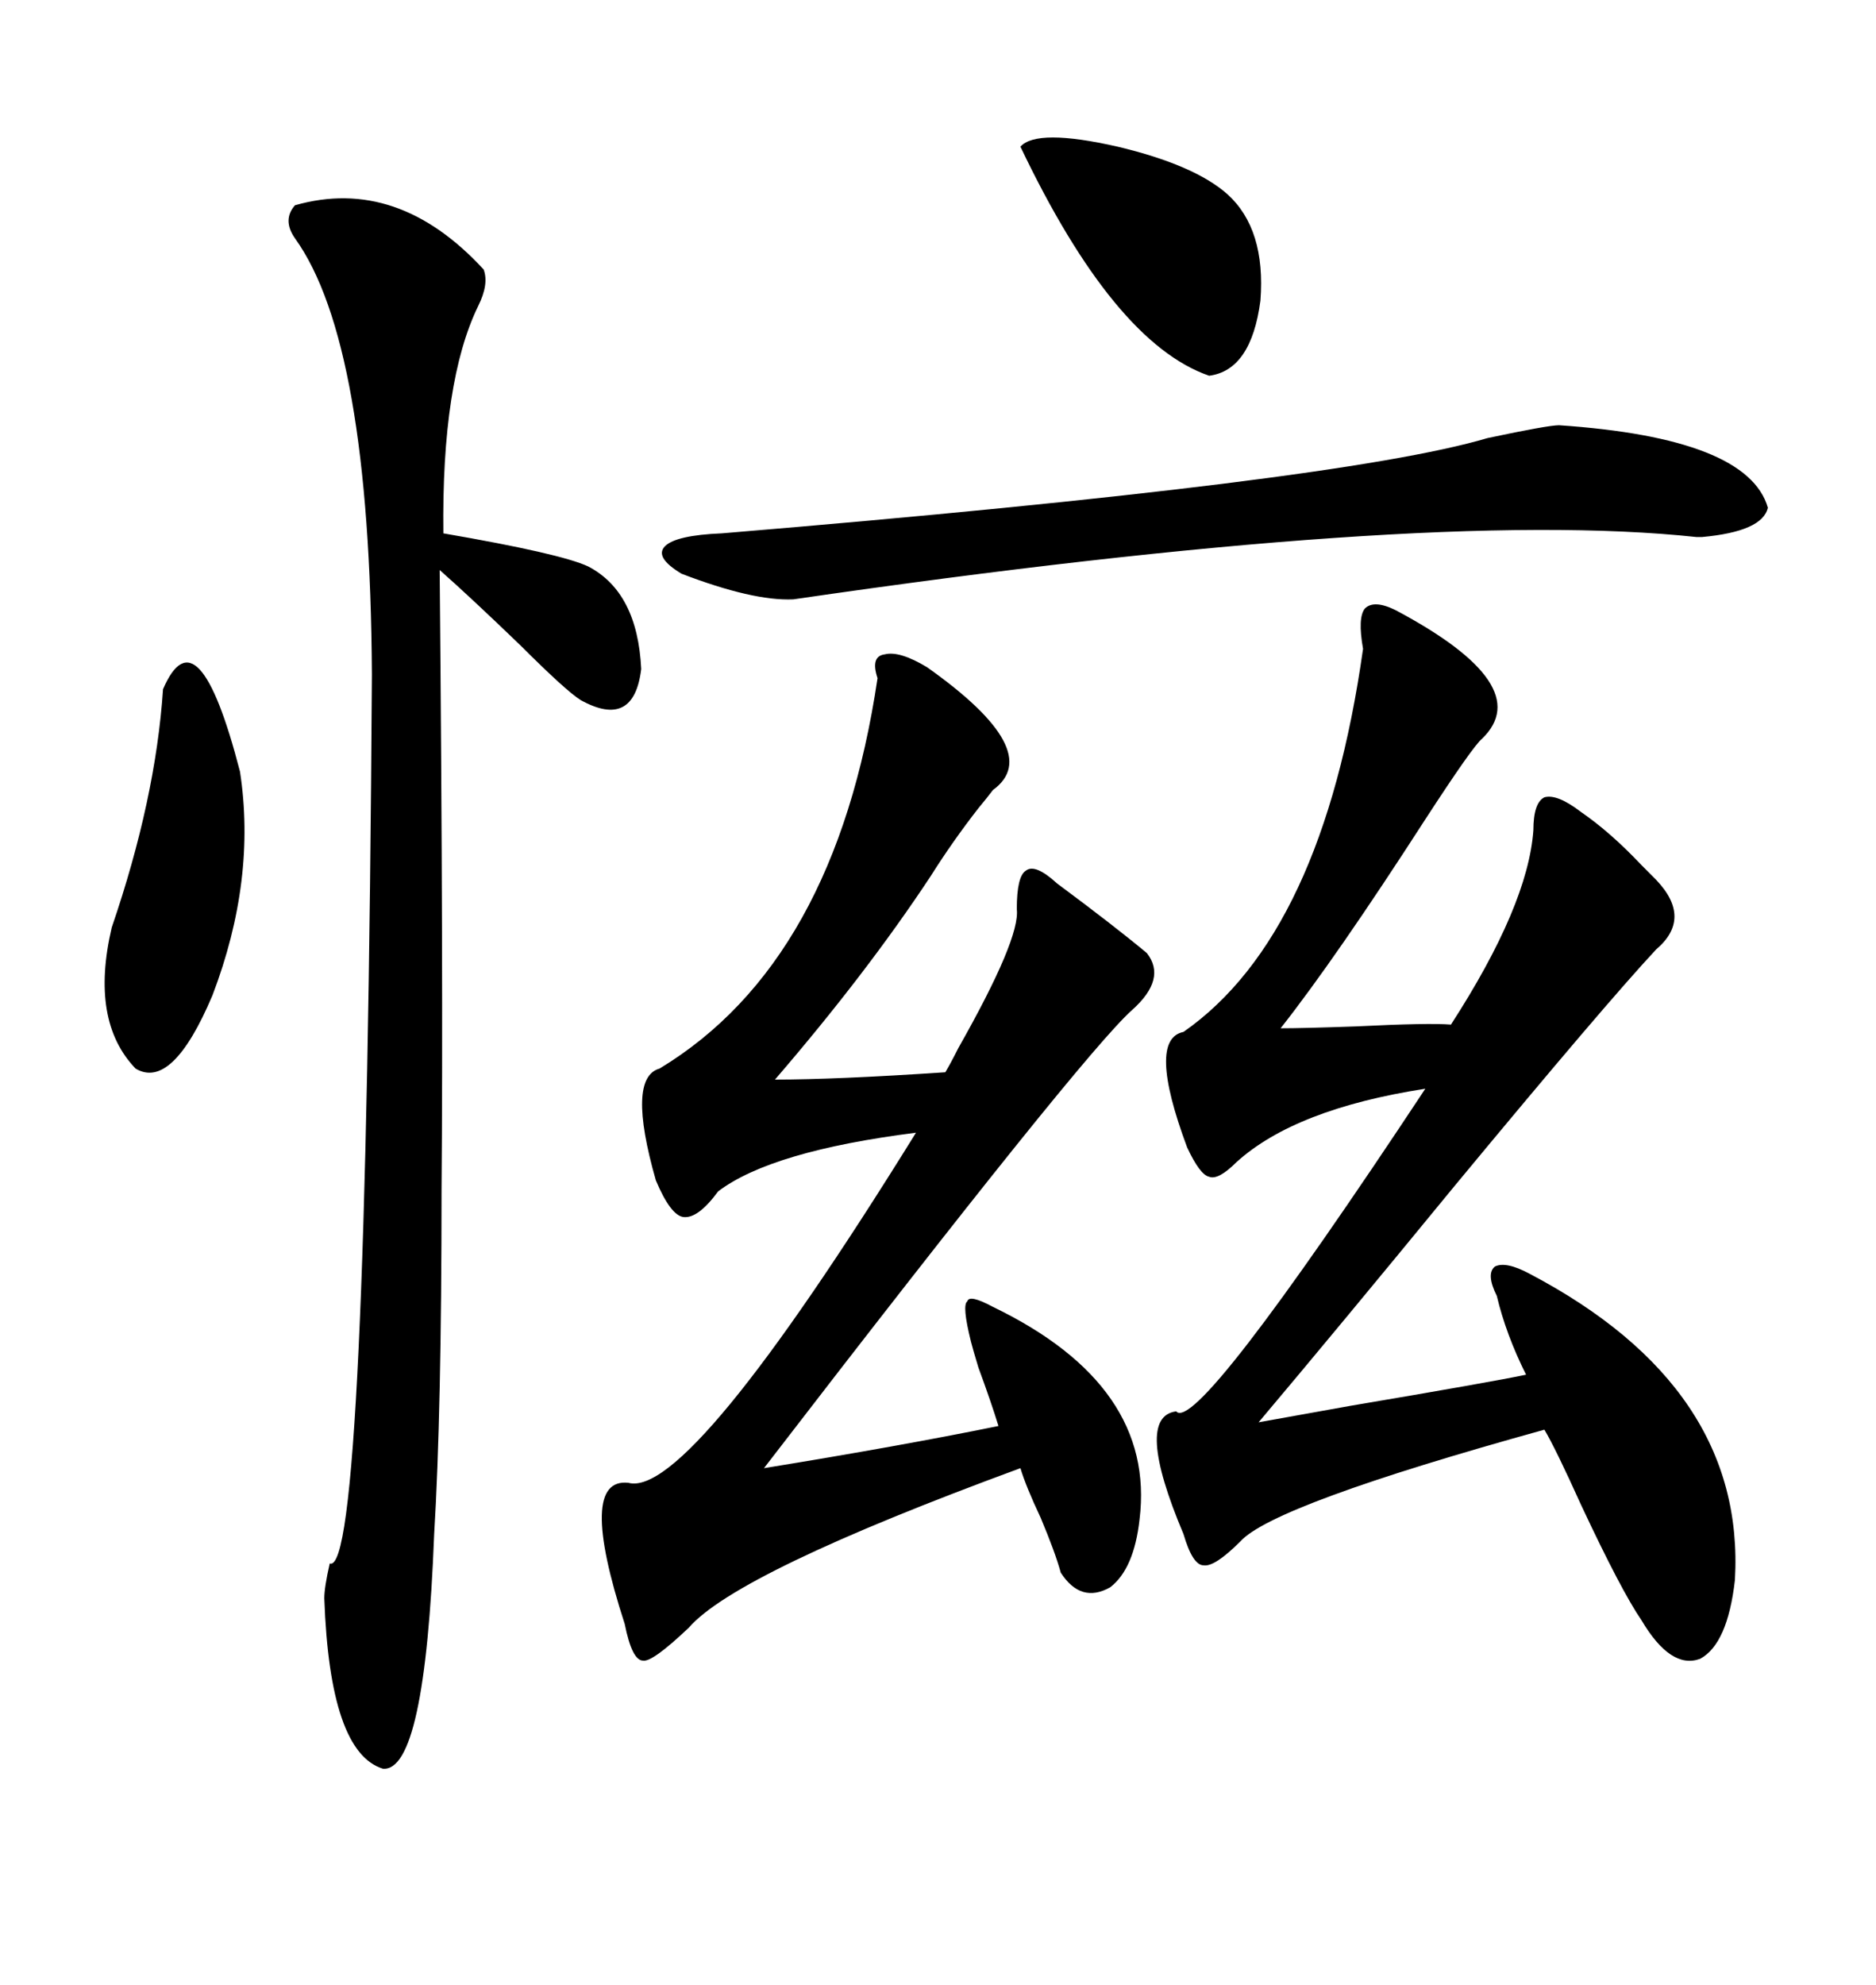 <svg xmlns="http://www.w3.org/2000/svg" xmlns:xlink="http://www.w3.org/1999/xlink" width="300" height="317.285"><path d="M223.24 97.56L223.24 97.56Q245.80 109.57 237.01 118.07L237.01 118.07Q235.55 119.24 227.93 130.96L227.93 130.96Q213.57 153.22 204.79 164.36L204.79 164.36Q208.30 164.36 216.80 164.06L216.80 164.06Q228.52 163.48 232.03 163.77L232.03 163.77Q244.34 144.73 245.21 132.71L245.21 132.71Q245.21 128.32 246.97 127.44L246.97 127.44Q249.02 126.86 252.83 129.79L252.83 129.79Q257.52 133.01 262.50 138.28L262.50 138.28Q263.96 139.75 264.84 140.63L264.84 140.63Q270.70 146.78 264.84 151.76L264.84 151.76Q256.64 160.55 232.62 189.55L232.62 189.55Q213.87 212.40 201.27 227.34L201.27 227.34Q206.25 226.46 215.92 224.71L215.92 224.71Q238.48 220.90 244.04 219.73L244.04 219.73Q240.82 213.28 239.36 207.13L239.36 207.13Q237.60 203.61 239.06 202.44L239.06 202.44Q240.82 201.56 244.63 203.61L244.63 203.61Q279.20 221.78 277.44 252.54L277.44 252.54Q276.27 262.79 271.88 265.14L271.88 265.14Q267.19 266.89 262.50 258.98L262.50 258.98Q259.28 254.30 252.83 240.53L252.83 240.53Q248.73 231.45 246.97 228.52L246.97 228.52Q203.61 240.53 198.34 246.39L198.34 246.39Q194.24 250.49 192.48 250.20L192.48 250.20Q190.72 250.20 189.26 245.21L189.26 245.21Q181.35 226.46 188.09 225.59L188.09 225.59Q191.31 229.39 227.93 174.02L227.93 174.02Q207.13 177.25 197.75 185.74L197.75 185.74Q194.82 188.67 193.36 188.09L193.36 188.09Q191.89 187.79 189.84 183.40L189.84 183.40Q183.40 166.11 189.26 164.94L189.26 164.94Q211.52 149.41 217.97 103.71L217.97 103.71Q217.09 98.73 218.26 97.27L218.26 97.27Q219.73 95.80 223.24 97.56ZM148.24 106.64L148.24 106.64Q167.29 120.12 158.79 126.27L158.79 126.27Q157.91 127.44 156.45 129.20L156.45 129.20Q152.34 134.47 148.83 140.04L148.83 140.04Q138.57 155.57 123.93 172.56L123.93 172.56Q133.59 172.56 151.17 171.39L151.17 171.39Q152.05 169.92 153.22 167.58L153.22 167.58Q163.18 150 162.60 145.31L162.60 145.31Q162.60 140.04 164.06 139.16L164.06 139.16Q165.53 137.99 169.04 141.21L169.04 141.21Q178.13 147.95 183.40 152.34L183.40 152.34Q186.62 156.45 181.05 161.43L181.05 161.43Q173.14 168.46 122.17 234.67L122.17 234.67Q143.85 231.15 159.67 227.93L159.67 227.93Q158.50 224.12 156.45 218.55L156.45 218.55Q155.57 215.63 155.27 214.45L155.27 214.45Q153.81 208.59 154.69 208.01L154.69 208.01Q154.98 206.84 158.79 208.89L158.79 208.89Q184.86 221.48 182.23 242.87L182.23 242.87Q181.35 250.78 177.54 253.71L177.54 253.71Q172.85 256.35 169.63 251.37L169.63 251.37Q168.75 248.14 166.41 242.58L166.41 242.58Q164.06 237.60 163.18 234.67L163.18 234.67Q117.77 251.37 110.16 260.16L110.16 260.16Q104.30 265.72 102.83 265.43L102.83 265.43Q101.07 265.43 99.90 259.57L99.90 259.57Q92.29 236.13 100.49 237.01L100.49 237.01Q110.16 239.65 146.48 181.05L146.48 181.05Q123.34 183.98 114.84 190.43L114.84 190.43Q111.62 194.82 109.28 194.53L109.28 194.53Q107.23 194.24 104.88 188.67L104.88 188.67Q100.20 172.27 105.47 170.80L105.47 170.80Q133.59 153.81 140.33 108.40L140.33 108.40Q139.16 104.88 141.50 104.59L141.50 104.59Q143.85 104.00 148.24 106.64ZM47.17 32.81L47.17 32.81Q63.57 28.13 77.34 43.07L77.34 43.07Q78.22 45.41 76.46 48.93L76.46 48.93Q70.61 60.94 70.90 85.25L70.90 85.25Q89.65 88.48 94.04 90.53L94.04 90.53Q101.95 94.63 102.54 106.93L102.54 106.93Q101.37 116.60 92.87 111.91L92.87 111.91Q90.53 110.45 83.20 103.13L83.20 103.13Q75.29 95.51 70.31 91.11L70.31 91.11Q70.90 156.45 70.61 190.14L70.61 190.14Q70.61 225.88 69.43 245.21L69.43 245.21Q67.97 283.30 61.23 282.71L61.23 282.71Q52.73 280.08 51.86 255.47L51.86 255.47Q51.86 253.71 52.73 249.90L52.73 249.90Q58.59 252.25 59.47 107.81L59.47 107.81Q59.18 54.79 47.17 38.09L47.17 38.09Q45.12 35.16 47.17 32.81ZM249.32 67.97L249.32 67.97Q279.49 70.02 282.71 81.15L282.71 81.15Q281.84 84.96 272.17 85.84L272.17 85.84Q272.17 85.84 271.29 85.84L271.29 85.84Q227.64 81.15 126.86 95.80L126.86 95.80Q120.41 96.09 108.98 91.70L108.98 91.70Q104.59 89.06 106.35 87.30L106.35 87.30Q108.11 85.55 115.43 85.25L115.43 85.25Q214.16 77.05 237.89 70.02L237.89 70.02Q247.56 67.97 249.32 67.97ZM26.07 110.16L26.07 110.16Q31.64 97.27 38.38 123.34L38.38 123.34Q41.02 140.63 33.98 159.08L33.98 159.08Q27.54 174.32 21.68 170.80L21.68 170.80Q14.36 163.18 17.87 148.24L17.87 148.24Q24.90 127.73 26.07 110.16ZM163.18 23.44L163.18 23.44Q165.82 20.51 178.71 23.44L178.71 23.44Q191.02 26.37 196.29 31.05L196.29 31.05Q202.44 36.62 201.56 48.05L201.56 48.05Q200.10 59.18 193.36 60.06L193.36 60.06Q178.13 54.79 163.18 23.44Z"/></svg>